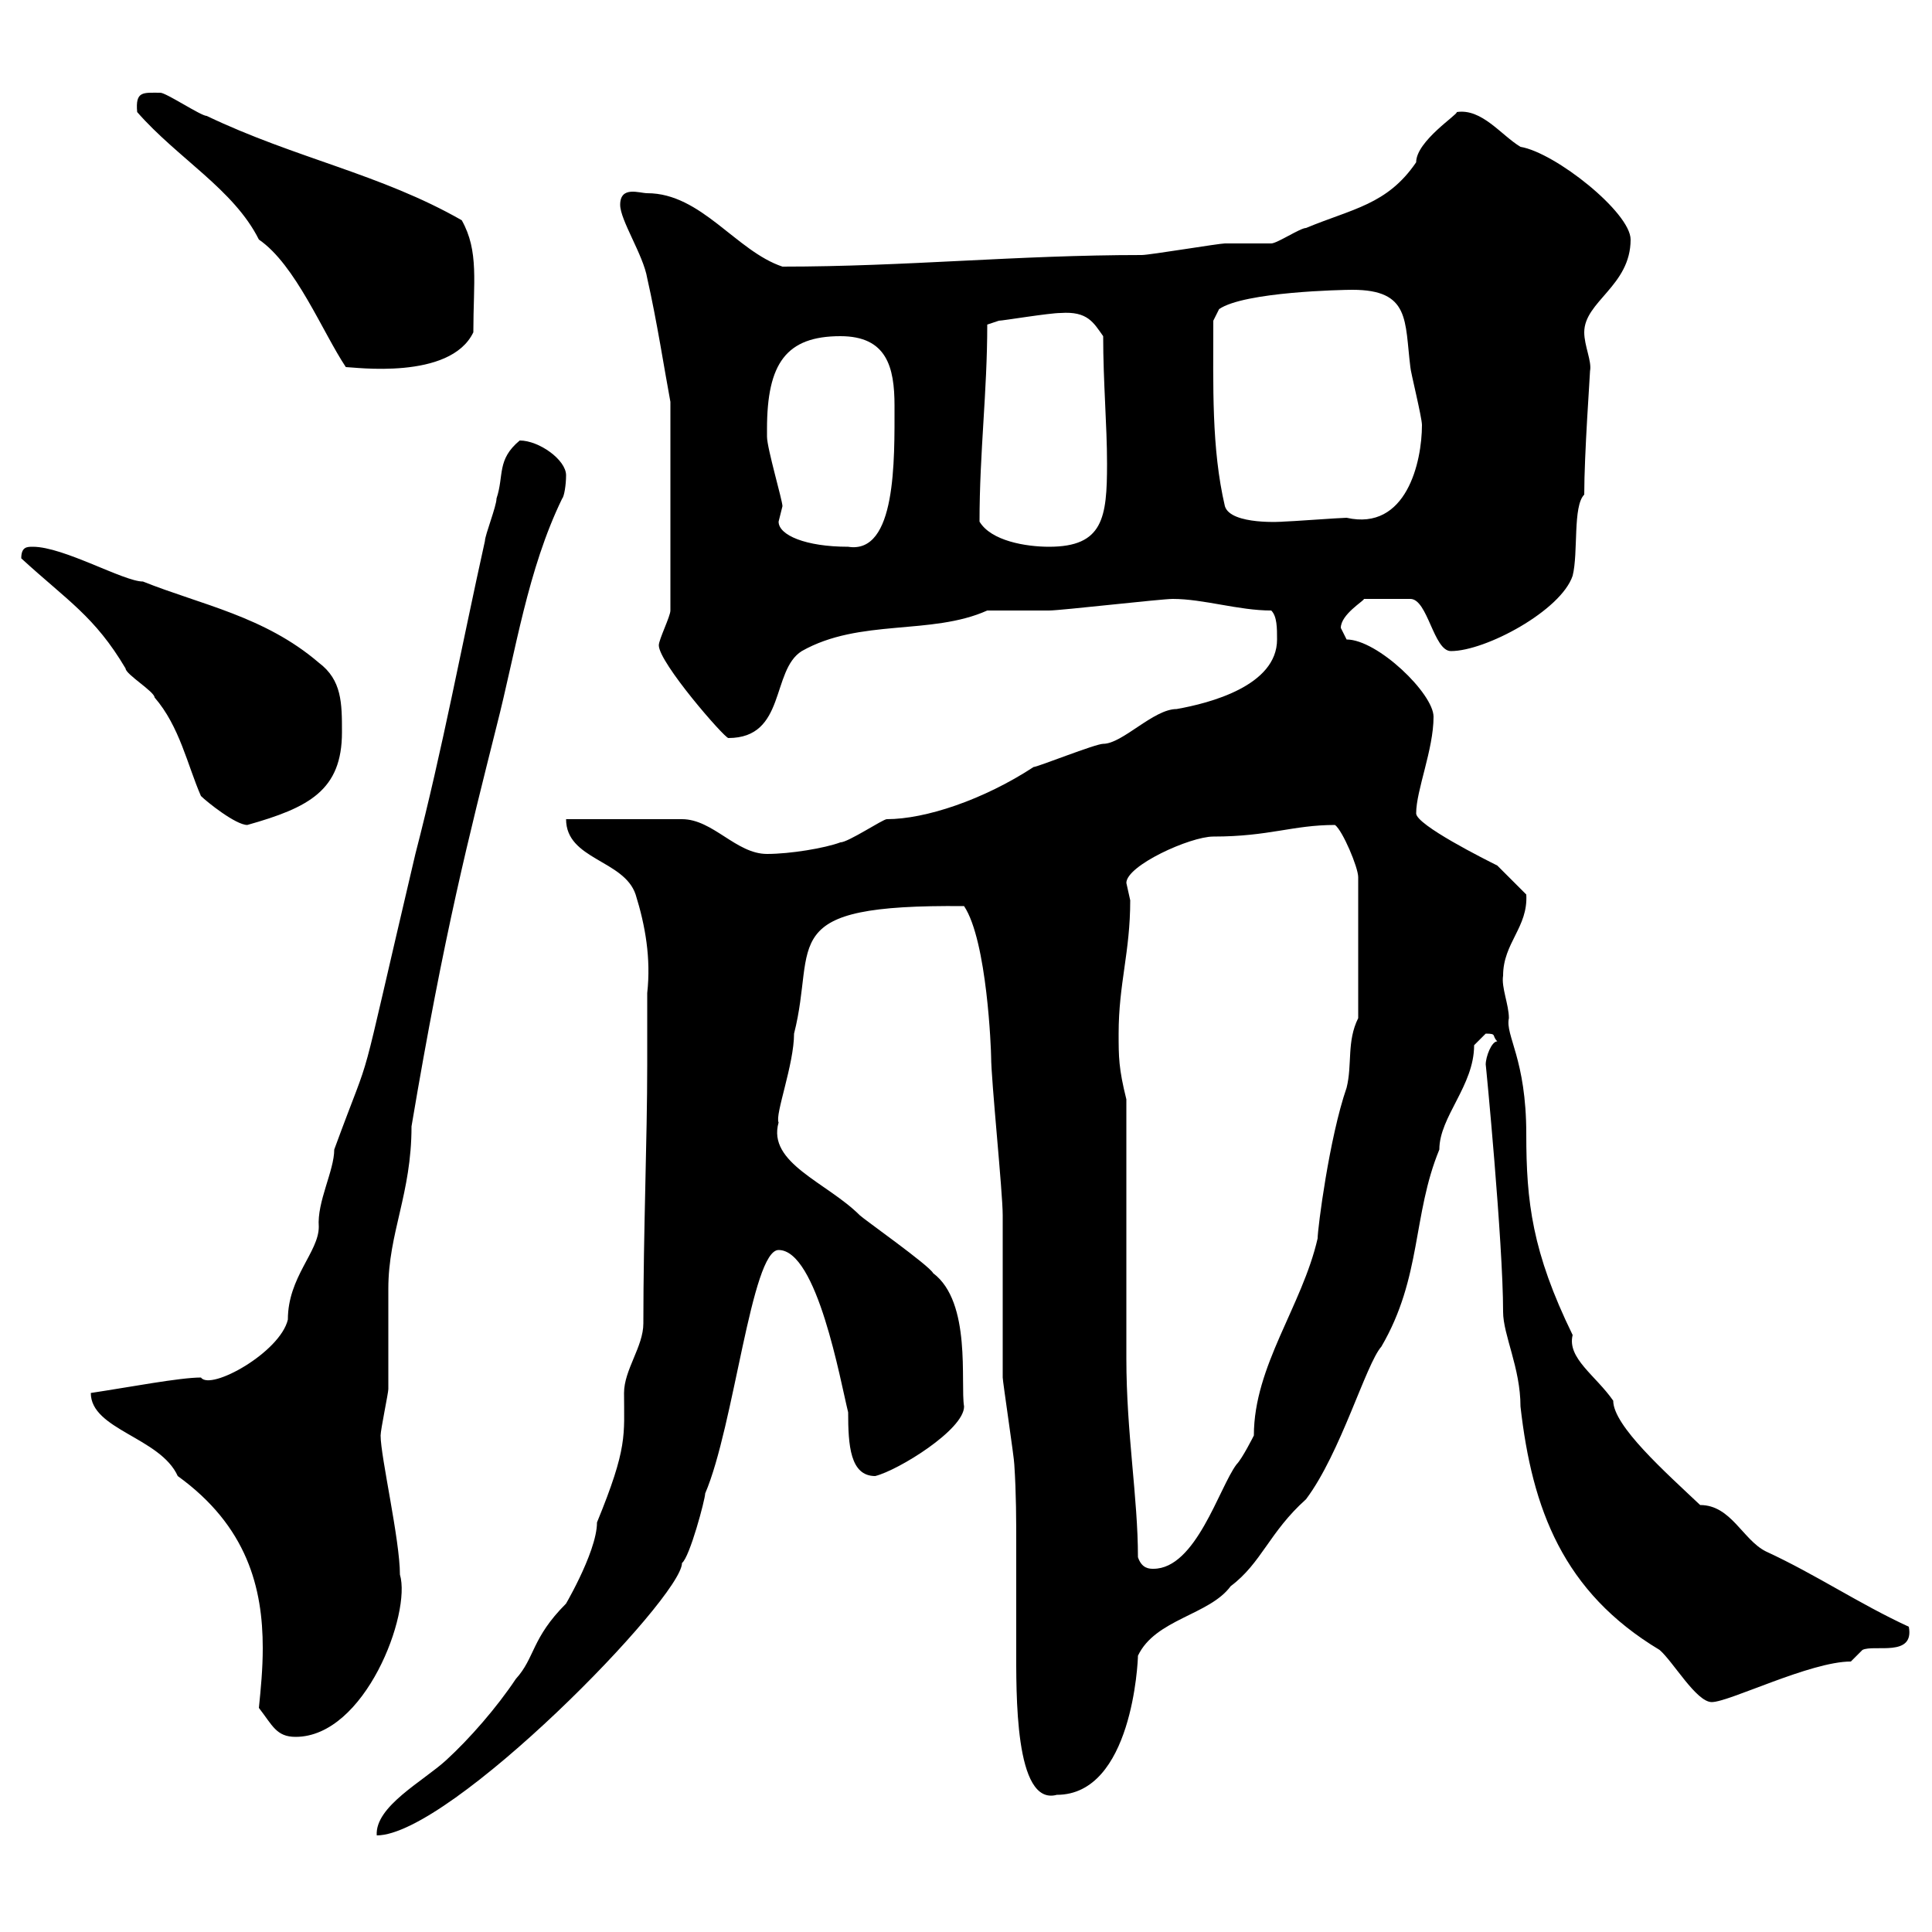 <svg xmlns="http://www.w3.org/2000/svg" xmlns:xlink="http://www.w3.org/1999/xlink" width="300" height="300"><path d="M100.50 165.30C100.50 177 99.90 191.10 99.90 205.50C99.90 209.10 96.90 212.70 96.90 216.30C96.90 222.90 97.50 224.70 92.70 236.40C92.70 241.20 87 250.50 87.90 249C82.50 254.40 83.10 257.40 80.10 260.70C77.10 265.20 72.90 270 69.30 273.30C65.70 276.60 58.20 280.50 58.50 285C69.90 285 105.90 248.10 105.90 242.70C107.10 241.80 109.50 232.80 109.50 231.90C114 221.40 116.70 194.10 120.90 194.10C126.90 194.10 130.50 214.50 131.70 219.30C131.70 224.40 132 229.20 135.90 229.20C139.50 228.30 149.70 222 149.70 218.40C149.10 214.80 150.90 202.20 144.90 197.70C144.30 196.50 134.10 189.30 133.50 188.70C128.40 183.60 119.10 180.60 120.90 174.30C120.30 173.10 123.30 165.30 123.30 160.50C126.90 146.40 120 140.40 149.70 140.70C153.30 146.10 153.90 163.20 153.90 164.10C153.90 167.70 155.70 185.10 155.70 188.70C155.70 191.10 155.70 210.90 155.70 213.90C155.70 214.50 157.50 226.50 157.50 227.40C157.80 231.90 157.80 236.10 157.80 240C157.80 245.40 157.80 250.50 157.80 255.60C157.80 262.80 157.50 280.50 164.10 278.70C175.80 278.70 176.70 258 176.70 257.10C179.40 251.40 187.80 250.80 191.10 246.30C195.90 242.70 197.10 237.90 202.80 232.80C208.20 225.60 212.10 211.80 214.50 209.10C220.80 198.30 219.30 188.70 223.50 178.50C223.50 173.40 228.90 168.60 228.90 162.30C228.90 162.30 230.70 160.50 230.70 160.50C232.50 160.50 231.60 160.80 232.50 161.70C231.60 161.70 230.70 164.10 230.70 165.30C230.70 165 233.40 192.90 233.40 203.70C233.40 207.30 236.10 212.40 236.10 218.40C237.90 234.30 242.70 247.20 257.70 256.20C259.80 258 263.40 264.30 265.80 264.30C268.50 264.30 281.10 258 287.40 258C287.40 258 289.20 256.20 289.20 256.20C291 255.30 297.30 257.40 296.40 252.60C288.60 249 282 244.50 274.20 240.90C270.60 239.10 268.80 233.70 264 233.70C258.60 228.60 250.50 221.40 250.50 217.50C247.80 213.60 243.30 210.90 244.20 207.30C237.90 194.40 237 186.60 237 176.10C237 164.40 233.70 160.80 234.30 158.10C234.30 156 233.10 153.30 233.40 151.50C233.40 146.40 237.30 144 237 138.90C236.10 138 233.40 135.30 232.50 134.40C230.70 133.50 219.90 128.10 219.90 126.30C219.90 122.70 222.60 116.40 222.60 111.30C222.60 107.70 213.90 99.30 209.10 99.30C209.10 99.30 208.20 97.50 208.20 97.50C208.20 95.40 211.80 93.30 211.80 93L219 93C221.70 93 222.60 101.10 225.30 101.10C230.70 101.10 242.40 94.80 244.20 89.40C245.10 85.80 244.20 78.60 246 76.80C246 70.50 246.90 58.20 246.90 57.60C247.20 56.10 246 53.70 246 51.60C246 46.80 253.20 44.40 253.20 37.20C253.20 33 241.50 23.70 236.10 22.80C233.10 21 230.10 16.80 226.20 17.40C226.50 17.70 219.90 21.90 219.90 25.20C215.40 31.80 210 32.40 202.80 35.40C201.90 35.40 198.30 37.80 197.40 37.80C196.50 37.80 191.10 37.80 190.20 37.80C189.30 37.80 178.50 39.60 177.30 39.60C157.80 39.60 140.70 41.40 121.50 41.40C114.30 39 108.90 30 100.50 30C99.30 30 96.30 28.80 96.30 31.80C96.30 34.20 99.90 39.60 100.50 43.20C102 49.80 103.20 57.60 104.10 62.40L104.10 94.80C104.10 95.70 102.30 99.30 102.30 100.20C102.30 102.90 112.50 114.60 113.10 114.60C122.10 114.60 119.70 104.10 124.50 101.10C133.50 96 144.60 98.70 153.30 94.80C153.90 94.80 162.30 94.80 162.90 94.80C164.70 94.80 180.30 93 182.10 93C186.90 93 192.30 94.80 197.40 94.80C198.30 95.70 198.30 97.50 198.30 99.30C198.30 106.50 187.80 109.20 182.70 110.10C179.10 110.10 174.30 115.50 171.30 115.50C170.10 115.50 161.10 119.10 160.50 119.10C152.70 124.20 143.70 127.20 137.70 127.20C137.10 127.20 131.70 130.80 130.50 130.80C128.10 131.70 122.70 132.60 119.10 132.60C114.30 132.60 110.70 127.20 105.90 127.20L87.90 127.20C87.90 133.50 96.90 133.50 98.70 138.90C100.20 143.70 101.10 148.80 100.50 154.20C100.50 157.80 100.50 161.70 100.50 165.30ZM40.20 265.20C42.30 267.90 42.90 269.70 45.90 269.70C56.70 269.70 63.90 250.50 62.10 244.50C62.10 239.10 59.10 226.20 59.10 222.90C59.10 222 60.30 216.30 60.30 215.70C60.30 213.90 60.30 201.90 60.30 200.10C60.30 191.40 63.90 185.40 63.90 174.90C69 144.60 72.90 129.60 77.10 112.80C80.10 101.10 81.90 88.50 87.30 77.40C87.60 77.10 87.90 75.30 87.90 73.80C87.90 71.40 83.70 68.40 80.70 68.40C77.10 71.40 78.30 73.80 77.10 77.40C77.10 78.60 75.30 83.10 75.30 84C71.70 100.20 68.70 116.40 64.50 132.60C54.90 173.40 58.50 160.50 51.90 178.50C51.90 181.80 49.20 186.60 49.50 190.50C49.50 194.40 44.70 198.30 44.70 204.90C43.50 210 32.70 216 31.20 213.90C27.90 213.90 20.10 215.40 14.10 216.30C14.10 222 24.90 223.20 27.60 229.20C38.40 237 40.80 246.60 40.80 255.90C40.80 259.20 40.50 262.20 40.20 265.20ZM176.70 241.80C176.70 232.50 174.90 222.60 174.90 210.90L174.90 170.70C173.70 165.90 173.70 164.10 173.70 160.50C173.70 152.70 175.50 147.90 175.50 139.80C175.50 139.80 174.90 137.10 174.90 137.10C174.90 134.40 184.80 129.90 188.40 129.90C197.10 129.90 200.70 128.10 207.30 128.10C208.50 129 210.90 134.70 210.90 136.20L210.90 158.10C209.10 161.70 210 165.30 209.10 168.90C206.40 176.70 204.60 190.80 204.60 192.30C202.20 202.80 194.70 212.10 194.70 222.90C194.70 222.90 192.90 226.50 192 227.40C189.30 231 185.70 243.60 179.10 243.60C178.50 243.60 177.30 243.60 176.70 241.80ZM3.30 86.70C10.50 93.30 14.70 95.70 19.50 103.80C19.50 104.70 24 107.40 24 108.30C27.90 112.80 29.10 118.80 31.20 123.60C32.10 124.50 36.60 128.10 38.40 128.10C48 125.40 53.10 122.70 53.10 113.70C53.10 109.20 53.10 105.60 49.50 102.90C41.10 95.70 31.20 93.90 22.20 90.30C19.20 90.30 9.90 84.90 5.10 84.90C4.20 84.90 3.30 84.90 3.30 86.70ZM120.90 81C120.90 81 121.50 78.60 121.50 78.60C121.50 77.70 119.10 69.60 119.10 67.80C119.10 67.80 119.10 67.80 119.10 66.60C119.10 56.40 122.10 52.20 130.50 52.20C137.70 52.20 138.90 57 138.90 63C138.90 71.40 139.20 86.10 131.70 84.90C125.10 84.90 120.90 83.10 120.90 81ZM152.10 81C152.10 70.20 153.30 60.90 153.30 50.40C153.30 50.40 155.10 49.80 155.10 49.80C155.70 49.80 162.90 48.60 164.70 48.60C168.90 48.30 169.80 50.10 171.30 52.20C171.30 59.40 171.90 66 171.90 72C171.90 80.40 171.30 84.90 162.90 84.90C159.30 84.90 153.90 84 152.10 81ZM190.20 78.60C188.10 69.60 188.40 60 188.40 49.80L189.30 48C193.20 45.30 208.50 45 210 45C219 45 218.10 49.80 219 57C219 57.60 220.80 64.80 220.80 66C220.80 71.70 218.40 82.50 209.10 80.40C208.20 80.40 200.10 81 199.20 81C199.50 81 191.10 81.60 190.20 78.60ZM21.30 17.40C27.60 24.60 36.30 29.40 40.20 37.20C45.90 41.10 50.10 51.60 53.70 57C54.90 57 69.90 59.10 73.50 51.60C73.50 43.80 74.40 39 71.70 34.20C59.10 27 45.90 24.60 32.10 18C31.20 18 25.80 14.40 24.90 14.40C22.20 14.40 21 14.10 21.30 17.40Z"/></svg>